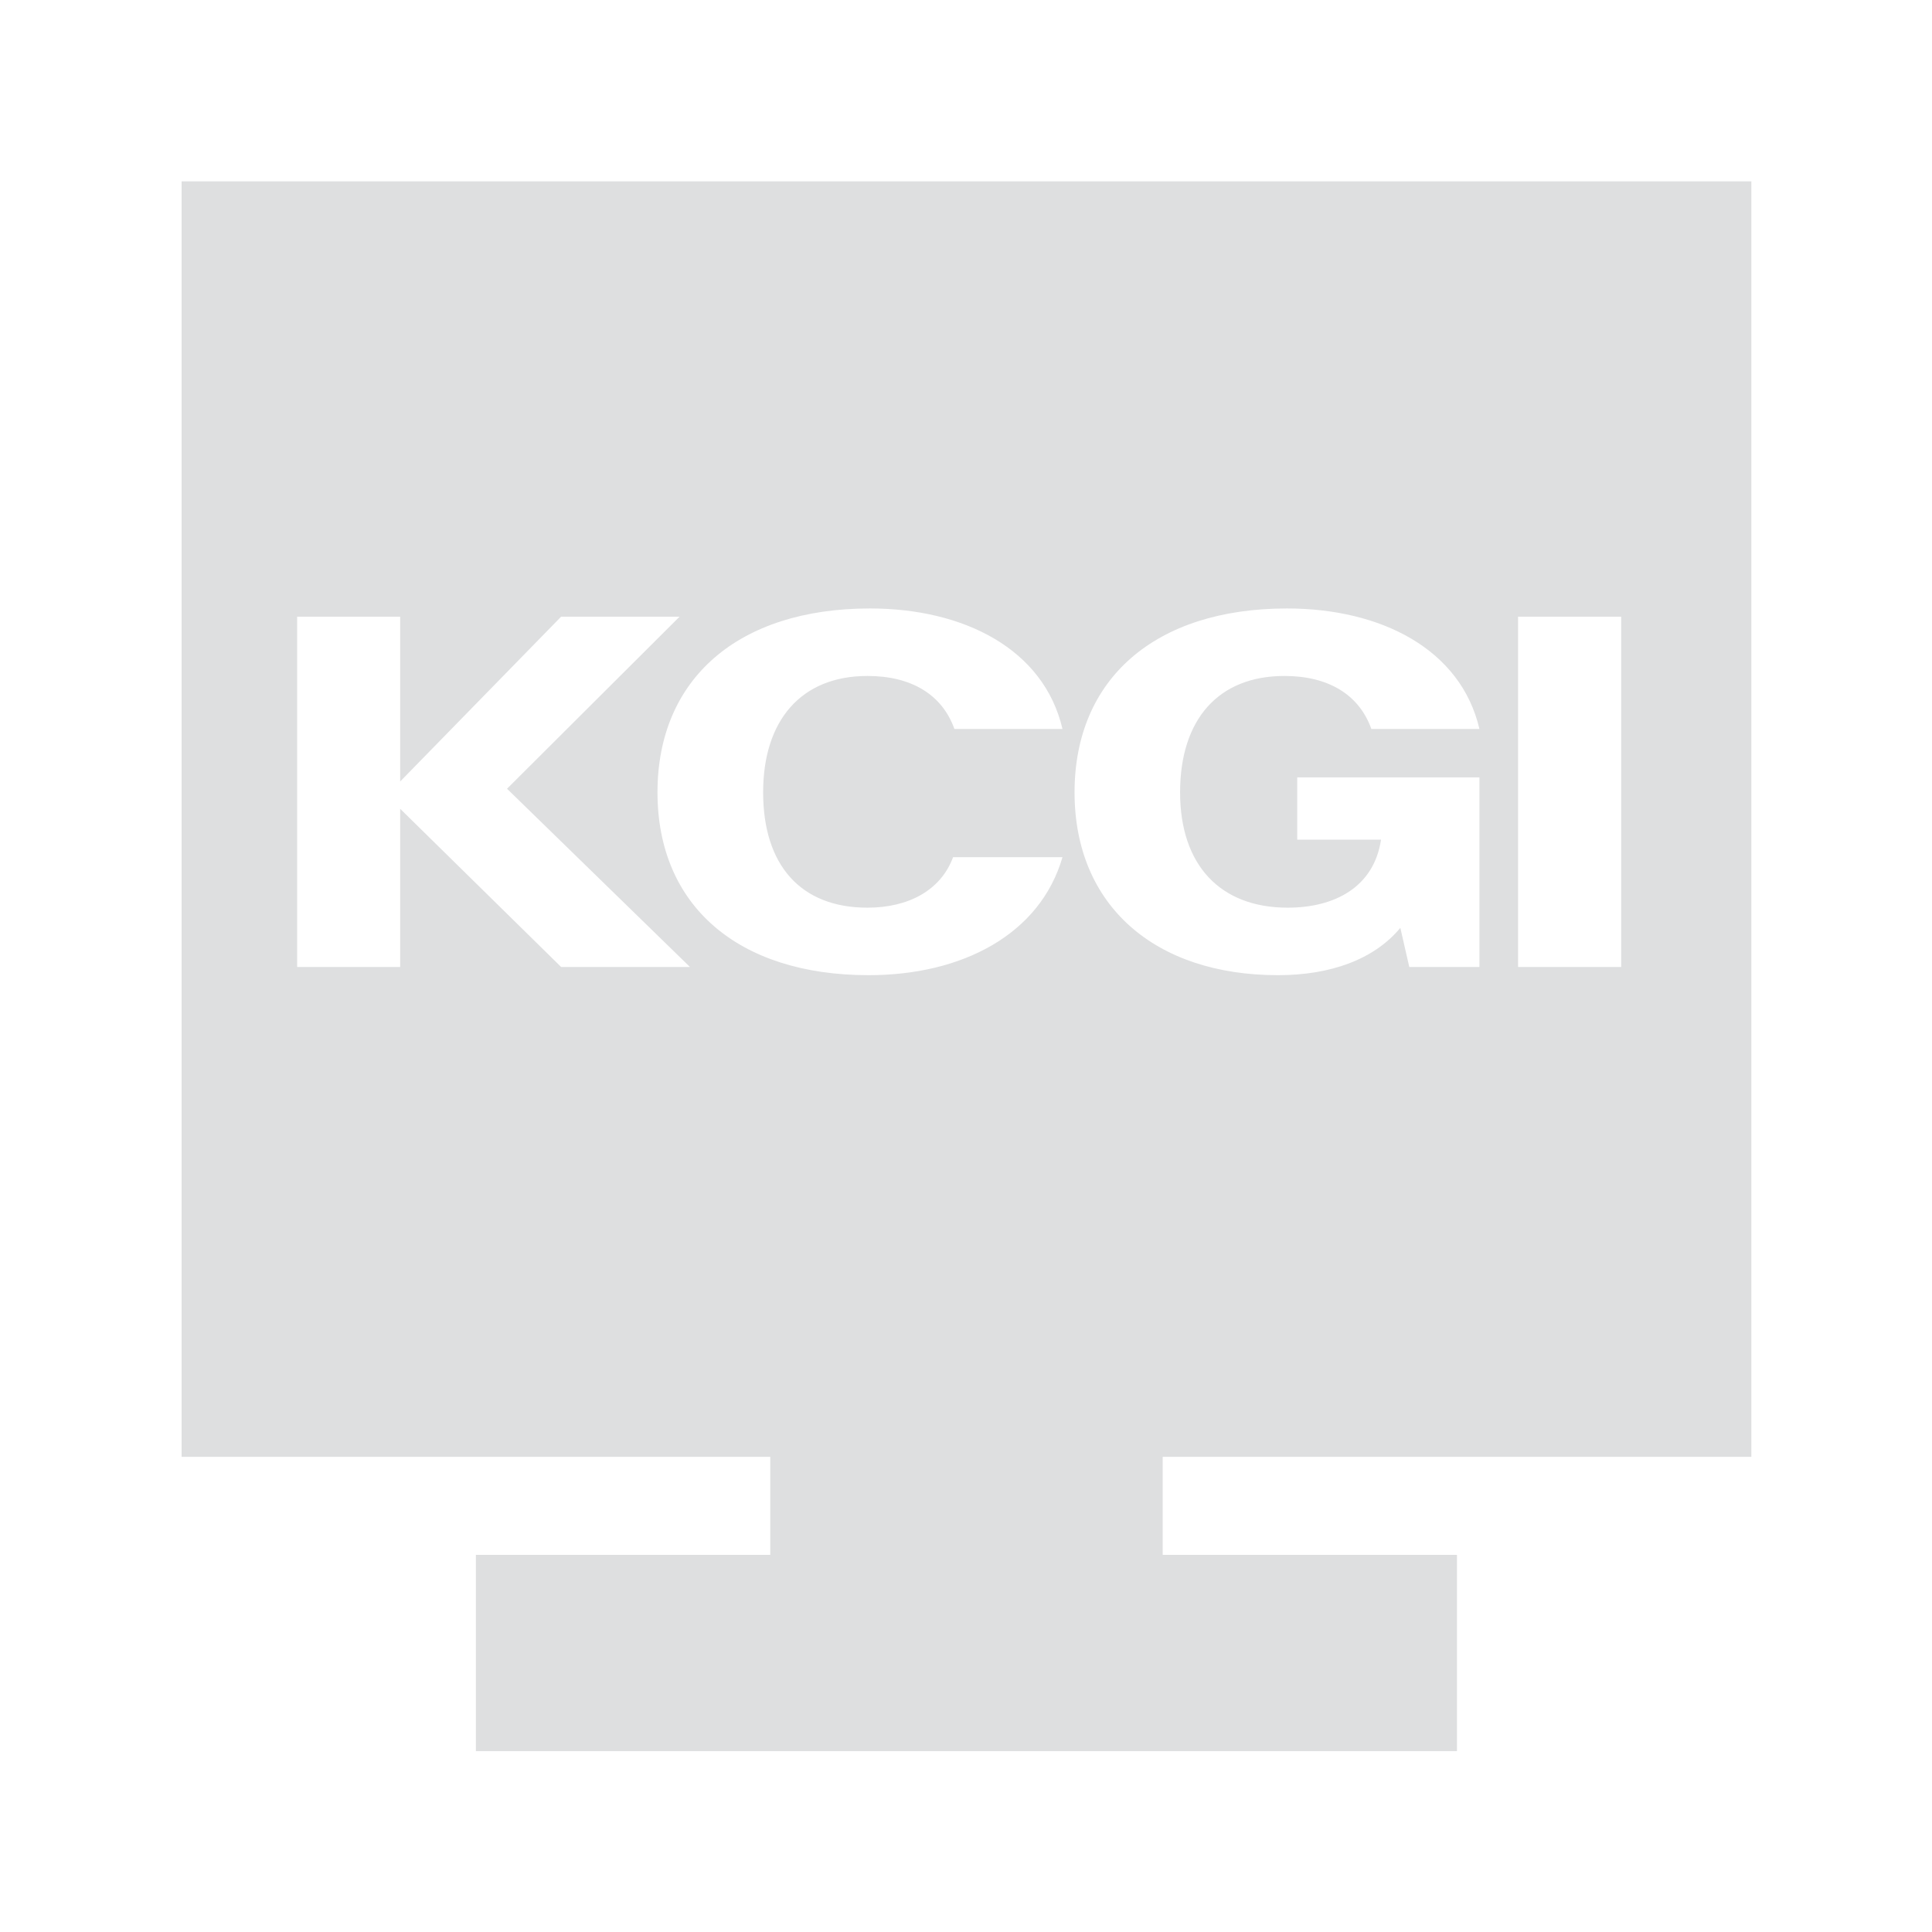 <svg xmlns="http://www.w3.org/2000/svg" width="16" height="16" viewBox="0 0 16 16" fill="none">
  <path fill-rule="evenodd" clip-rule="evenodd" d="M9.629 12.877V12.065H14.504V1.502H1.504V12.065H6.379V12.877H3.941V14.502H12.066V12.877H9.629ZM7.904 6.037H8.799C8.645 5.376 7.984 5.039 7.205 5.039C6.112 5.039 5.445 5.623 5.445 6.562C5.445 7.5 6.112 8.076 7.194 8.076C7.968 8.076 8.613 7.739 8.799 7.099H7.893C7.792 7.372 7.525 7.517 7.184 7.517C6.629 7.517 6.32 7.163 6.32 6.562C6.32 5.965 6.635 5.598 7.184 5.598C7.546 5.598 7.802 5.751 7.904 6.037ZM12.252 8.008H11.671L11.597 7.684C11.378 7.948 11.015 8.076 10.584 8.076C9.565 8.076 8.899 7.5 8.899 6.562C8.899 5.623 9.565 5.039 10.658 5.039C11.437 5.039 12.098 5.376 12.252 6.037H11.357C11.255 5.751 10.999 5.598 10.637 5.598C10.088 5.598 9.773 5.96 9.773 6.562C9.773 7.163 10.104 7.517 10.664 7.517C11.053 7.517 11.378 7.347 11.437 6.954H10.743V6.438H12.252V8.008ZM12.572 8.008V5.107H13.426V8.008H12.572ZM2.461 8.008V5.107H3.314V6.472L4.647 5.107H5.628L4.199 6.532L5.714 8.008H4.647L3.314 6.698V8.008H2.461Z" fill="#DEDFE0"/>
</svg>